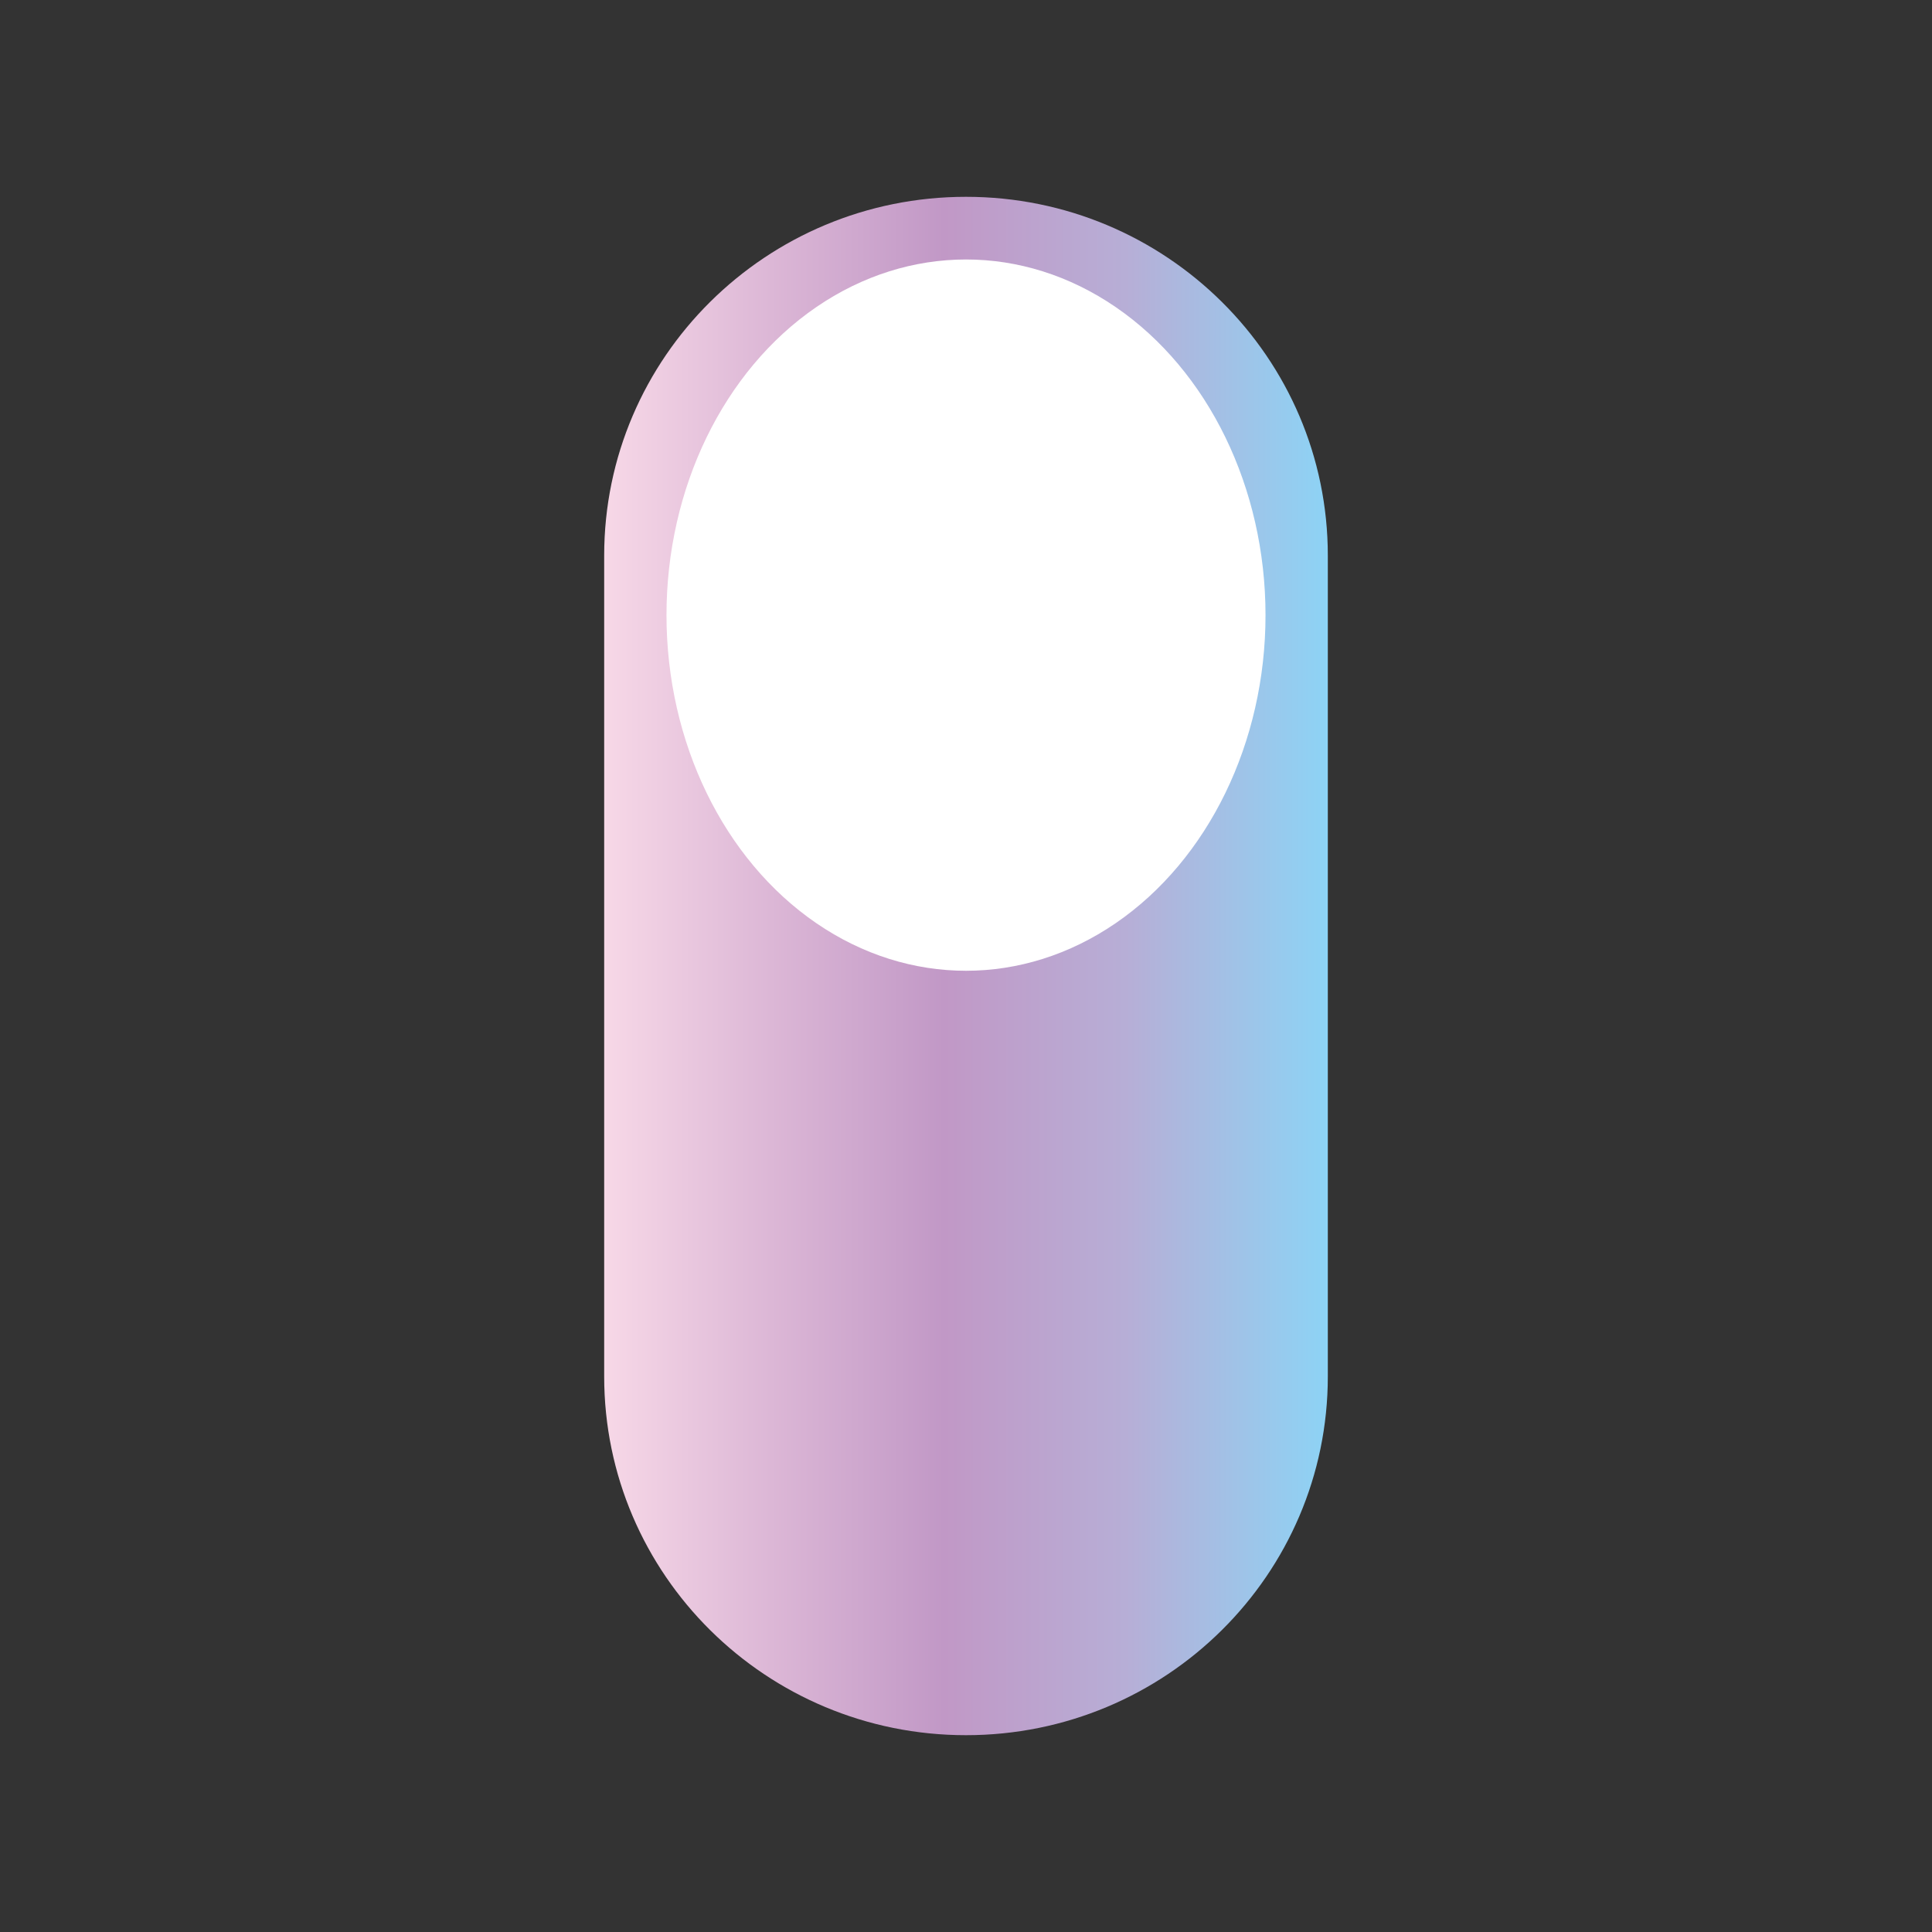 <?xml version="1.0" encoding="UTF-8"?> <svg xmlns="http://www.w3.org/2000/svg" xmlns:xlink="http://www.w3.org/1999/xlink" id="Livello_1" data-name="Livello 1" viewBox="0 0 1080 1080"><rect x="0" y="0" width="1080" height="1080" fill="#333333" stroke="none"/><defs><style> .cls-1 { fill: url(#Sfumatura_senza_nome_11); } .cls-1, .cls-2 { stroke-width: 0px; } .cls-2 { fill: #fff; } </style><linearGradient id="Sfumatura_senza_nome_11" data-name="Sfumatura senza nome 11" x1="337.74" y1="540" x2="742.26" y2="540" gradientUnits="userSpaceOnUse"><stop offset="0" stop-color="#f7d8e7"></stop><stop offset=".23" stop-color="#dcb7d6"></stop><stop offset=".47" stop-color="#c198c6"></stop><stop offset=".72" stop-color="#b7aed6"></stop><stop offset="1" stop-color="#8dd3f5"></stop></linearGradient></defs><path class="cls-1" d="M337.74,769.42c0,110.77,90.55,200.56,202.26,200.56s202.26-89.79,202.26-200.56v-458.84c0-110.77-90.55-200.56-202.26-200.56s-202.26,89.79-202.26,200.56v458.84Z"></path><ellipse class="cls-2" cx="540" cy="343.86" rx="167.43" ry="198.81"></ellipse></svg> 